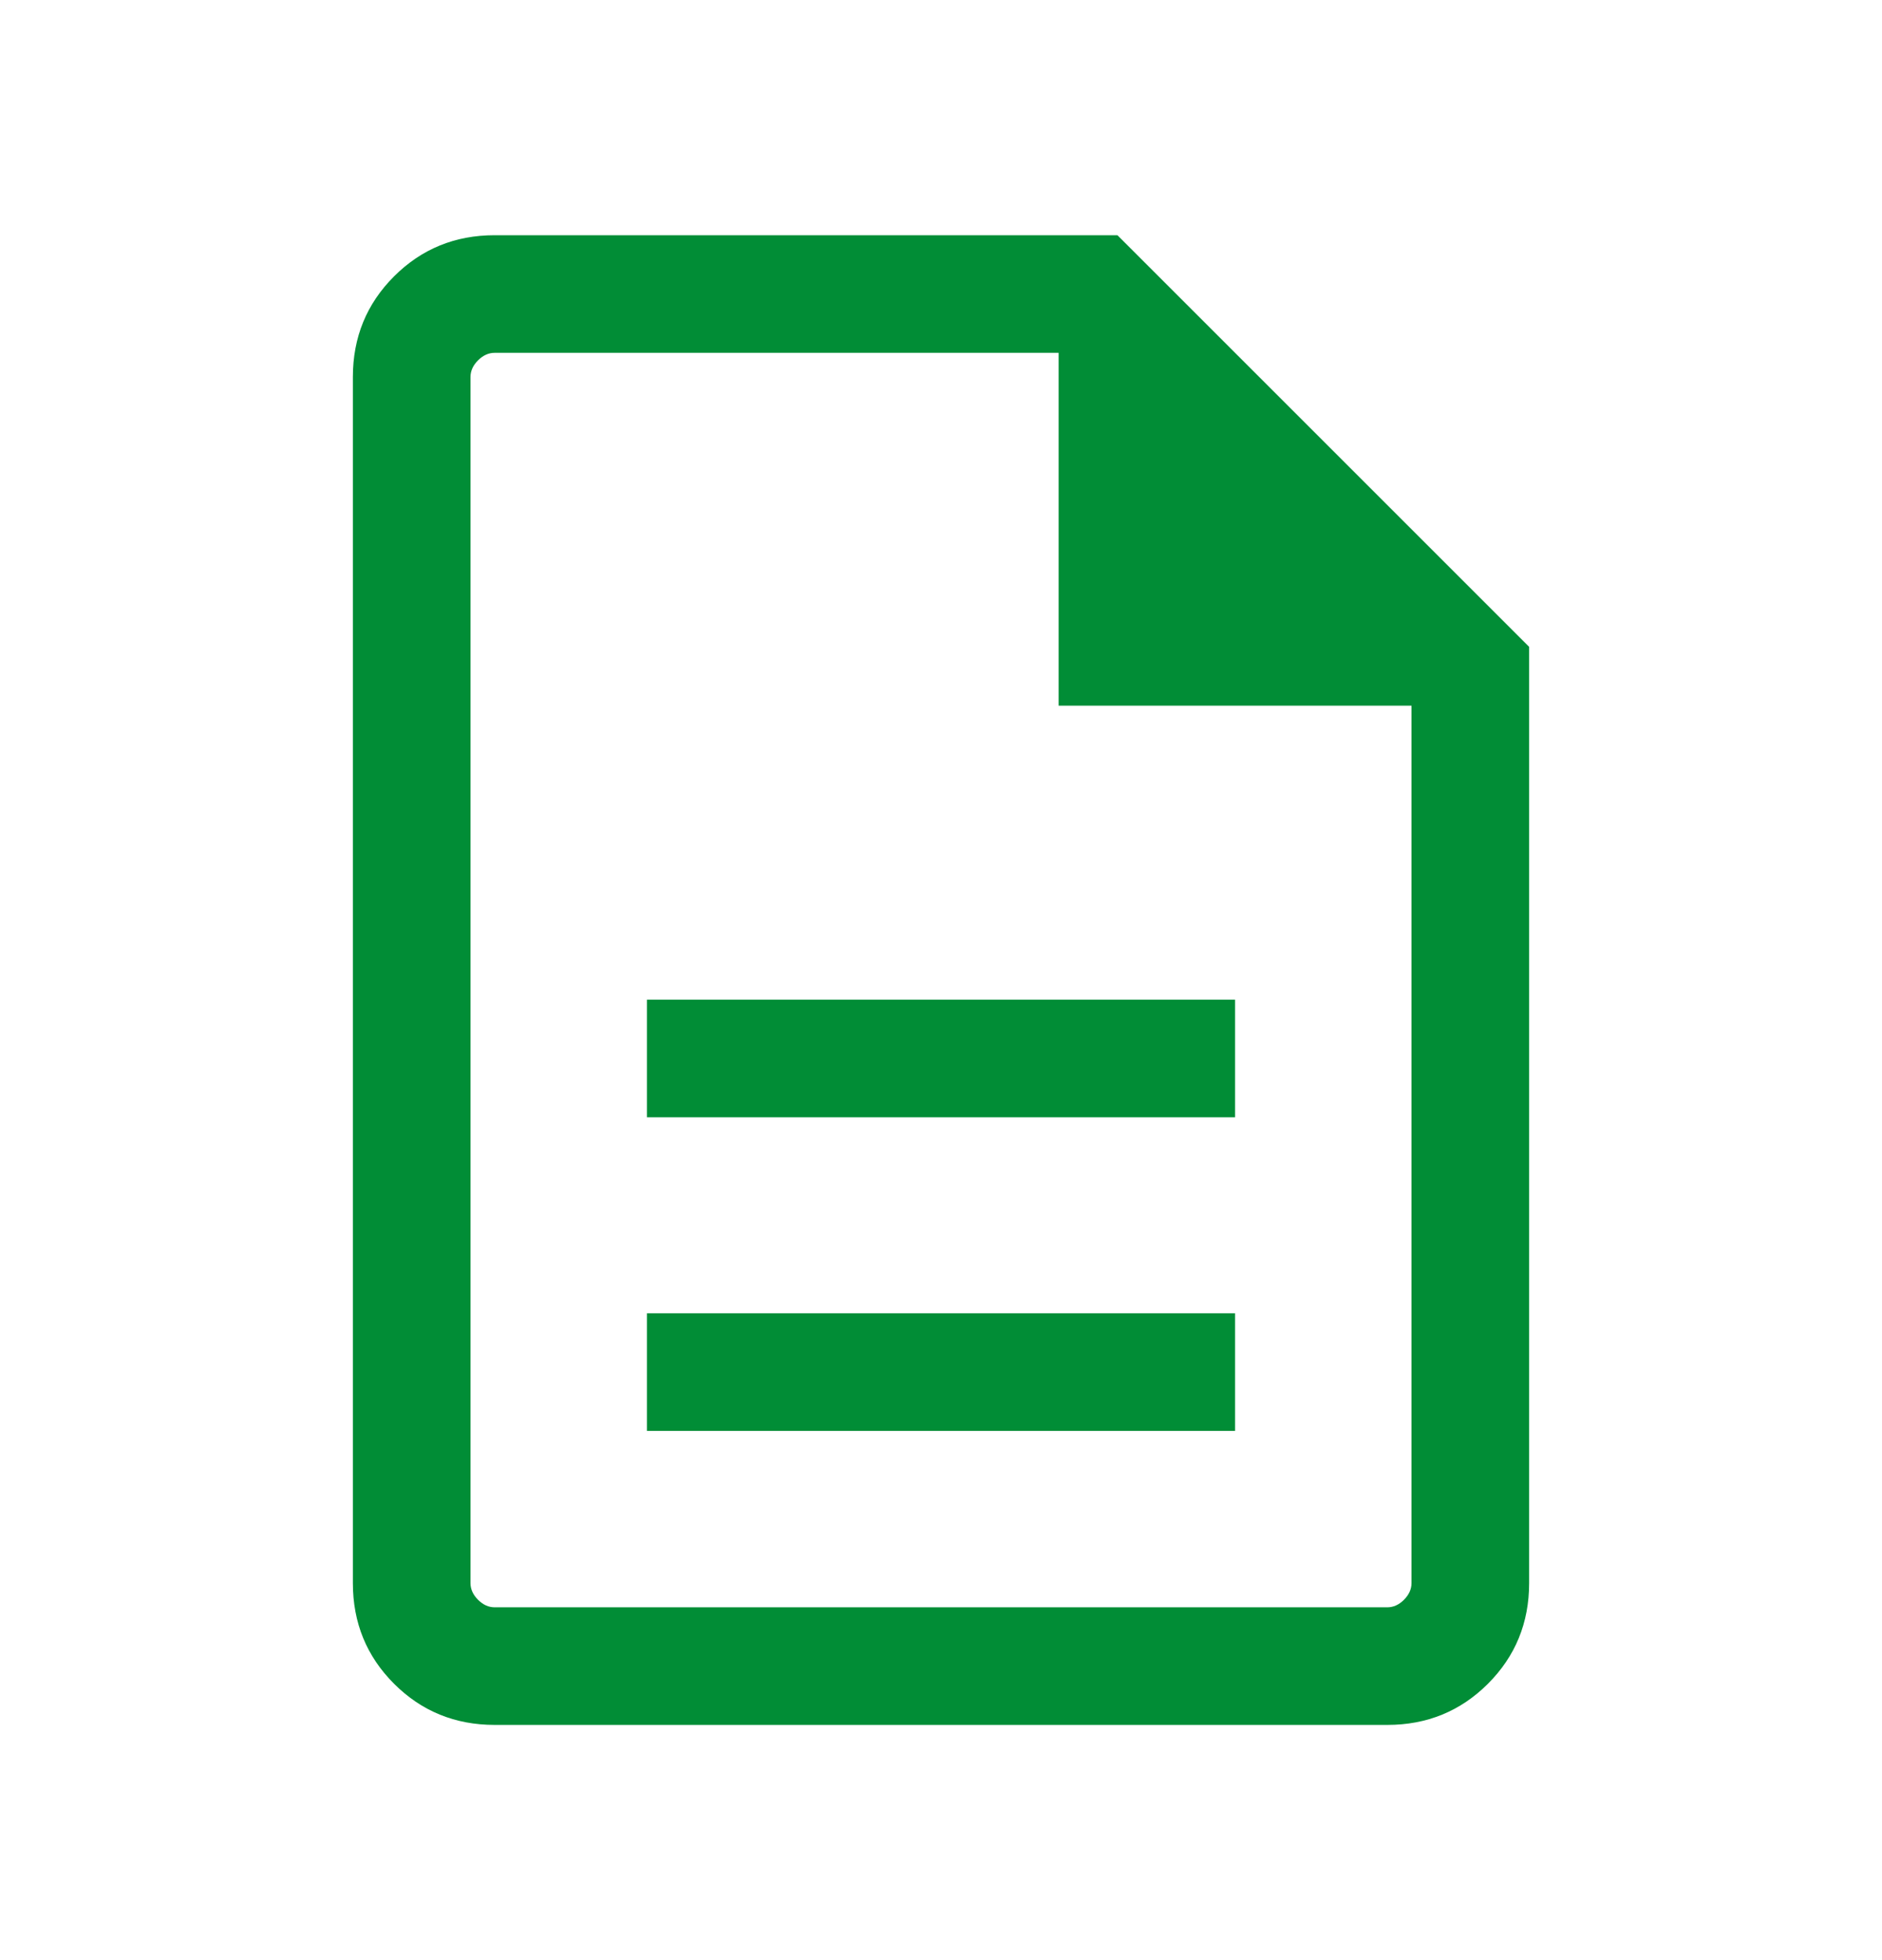 <svg width="24" height="25" viewBox="0 0 24 25" fill="none" xmlns="http://www.w3.org/2000/svg">
<mask id="mask0_58569_5390" style="mask-type:alpha" maskUnits="userSpaceOnUse" x="0" y="0" width="24" height="25">
<rect y="0.5" width="24" height="24" fill="#D9D9D9"/>
</mask>
<g mask="url(#mask0_58569_5390)">
<path d="M8.25 18.25H15.75V16.75H8.25V18.25ZM8.25 14.25L15.75 14.25V12.75L8.25 12.75V14.25ZM6.308 22C5.803 22 5.375 21.825 5.025 21.475C4.675 21.125 4.5 20.697 4.5 20.192L4.5 4.808C4.5 4.303 4.675 3.875 5.025 3.525C5.375 3.175 5.803 3 6.308 3L14.25 3L19.5 8.25V20.192C19.5 20.697 19.325 21.125 18.975 21.475C18.625 21.825 18.197 22 17.692 22H6.308ZM13.5 9V4.5L6.308 4.5C6.231 4.5 6.16 4.532 6.096 4.596C6.032 4.66 6 4.731 6 4.808L6 20.192C6 20.269 6.032 20.34 6.096 20.404C6.16 20.468 6.231 20.5 6.308 20.5H17.692C17.769 20.5 17.84 20.468 17.904 20.404C17.968 20.34 18 20.269 18 20.192V9L13.5 9Z" fill="#018D36"/>
</g>
</svg>
